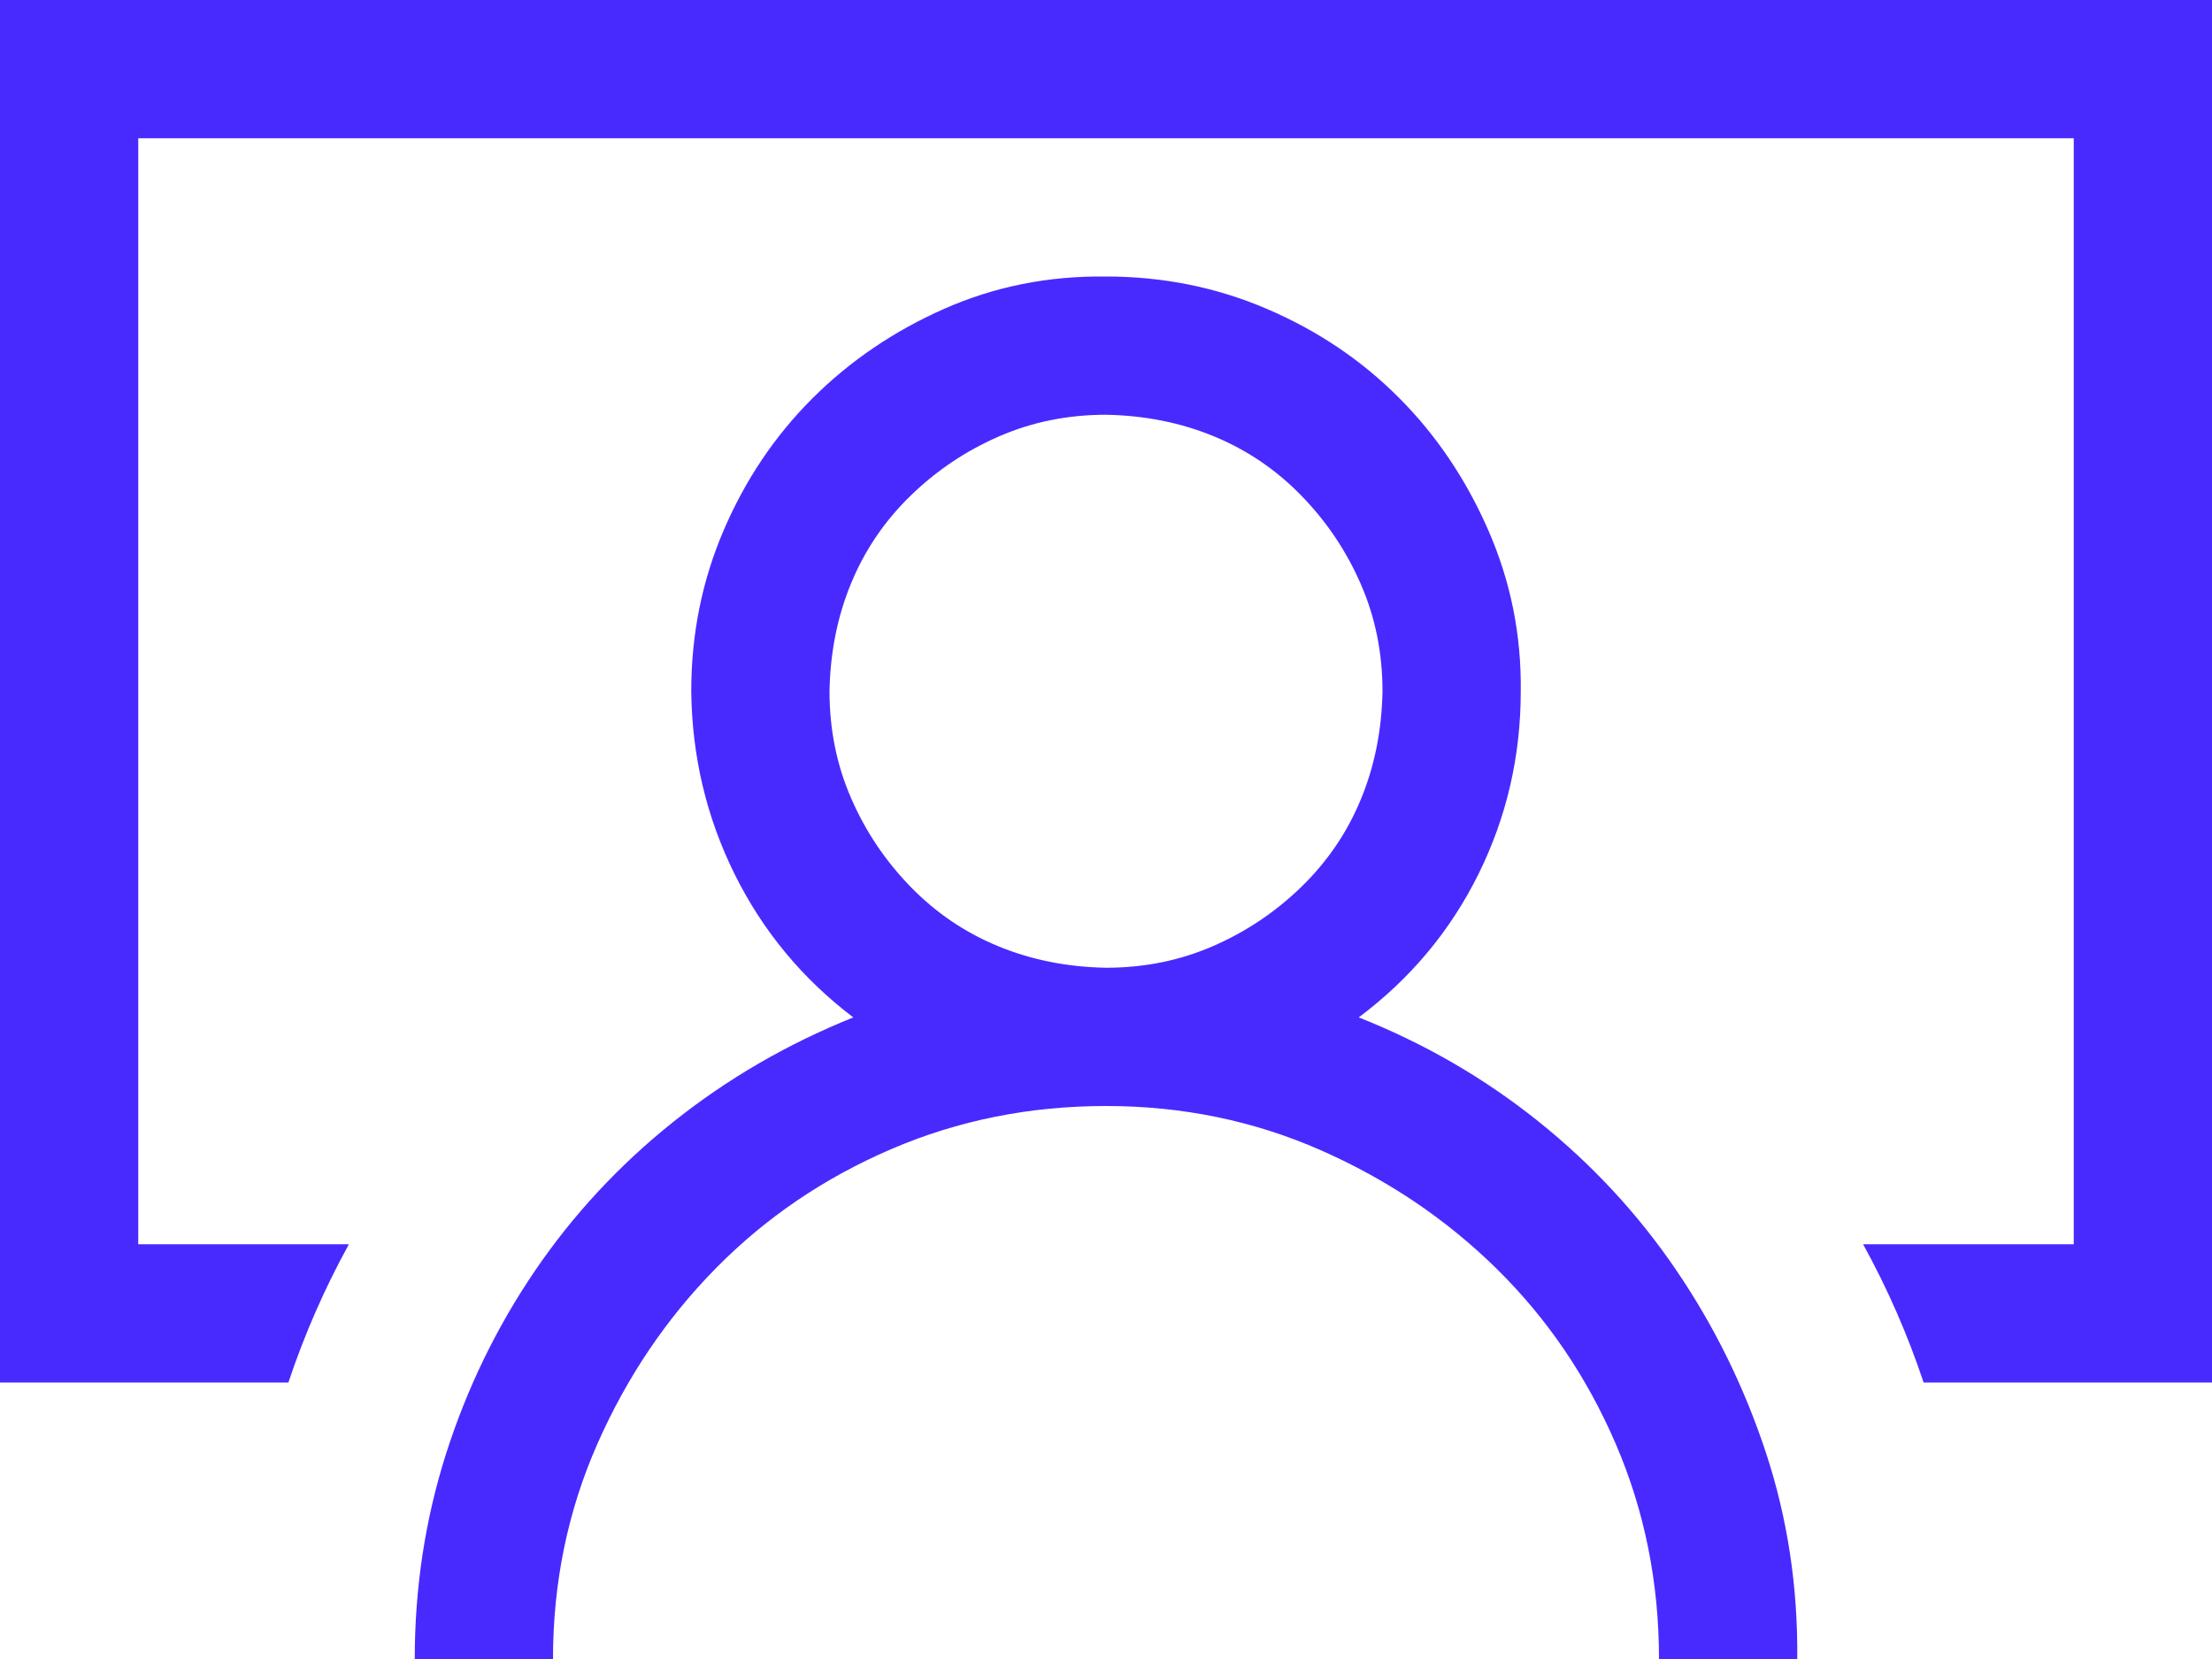 <svg width="40" height="30" viewBox="0 0 40 30" fill="none" xmlns="http://www.w3.org/2000/svg">
<path d="M24.57 18.398C25.755 18.867 26.836 19.492 27.812 20.273C28.789 21.055 29.622 21.953 30.312 22.969C31.003 23.984 31.543 25.085 31.934 26.27C32.324 27.454 32.513 28.698 32.5 30H30C30 28.62 29.74 27.324 29.219 26.113C28.698 24.902 27.982 23.848 27.07 22.949C26.159 22.051 25.098 21.335 23.887 20.801C22.676 20.267 21.38 20 20 20C18.62 20 17.324 20.26 16.113 20.781C14.902 21.302 13.848 22.018 12.949 22.93C12.051 23.841 11.335 24.902 10.801 26.113C10.267 27.324 10 28.62 10 30H7.5C7.5 28.711 7.689 27.474 8.066 26.289C8.444 25.104 8.978 24.004 9.668 22.988C10.358 21.973 11.191 21.074 12.168 20.293C13.145 19.512 14.232 18.88 15.43 18.398C14.505 17.695 13.789 16.829 13.281 15.801C12.773 14.772 12.513 13.672 12.5 12.5C12.5 11.471 12.695 10.501 13.086 9.59C13.477 8.678 14.01 7.884 14.688 7.207C15.365 6.53 16.159 5.99 17.07 5.586C17.982 5.182 18.958 4.987 20 5C21.029 5 21.999 5.195 22.91 5.586C23.822 5.977 24.616 6.51 25.293 7.188C25.97 7.865 26.51 8.665 26.914 9.59C27.318 10.514 27.513 11.484 27.5 12.5C27.5 13.672 27.246 14.772 26.738 15.801C26.23 16.829 25.508 17.695 24.57 18.398ZM15 12.5C15 13.19 15.13 13.835 15.391 14.434C15.651 15.033 16.009 15.566 16.465 16.035C16.921 16.504 17.448 16.862 18.047 17.109C18.646 17.357 19.297 17.487 20 17.5C20.69 17.5 21.335 17.37 21.934 17.109C22.533 16.849 23.066 16.491 23.535 16.035C24.004 15.579 24.362 15.052 24.609 14.453C24.857 13.854 24.987 13.203 25 12.5C25 11.81 24.87 11.165 24.609 10.566C24.349 9.967 23.991 9.434 23.535 8.965C23.079 8.496 22.552 8.138 21.953 7.891C21.354 7.643 20.703 7.513 20 7.5C19.31 7.5 18.665 7.63 18.066 7.891C17.467 8.151 16.934 8.509 16.465 8.965C15.996 9.421 15.638 9.948 15.391 10.547C15.143 11.146 15.013 11.797 15 12.5ZM40 0V25H34.785C34.642 24.57 34.479 24.147 34.297 23.73C34.115 23.314 33.913 22.904 33.691 22.5H37.5V2.5H2.5V22.5H6.309C6.087 22.904 5.885 23.314 5.703 23.73C5.521 24.147 5.358 24.57 5.215 25H0V0H40Z" fill="#482AFF"/>
</svg>
